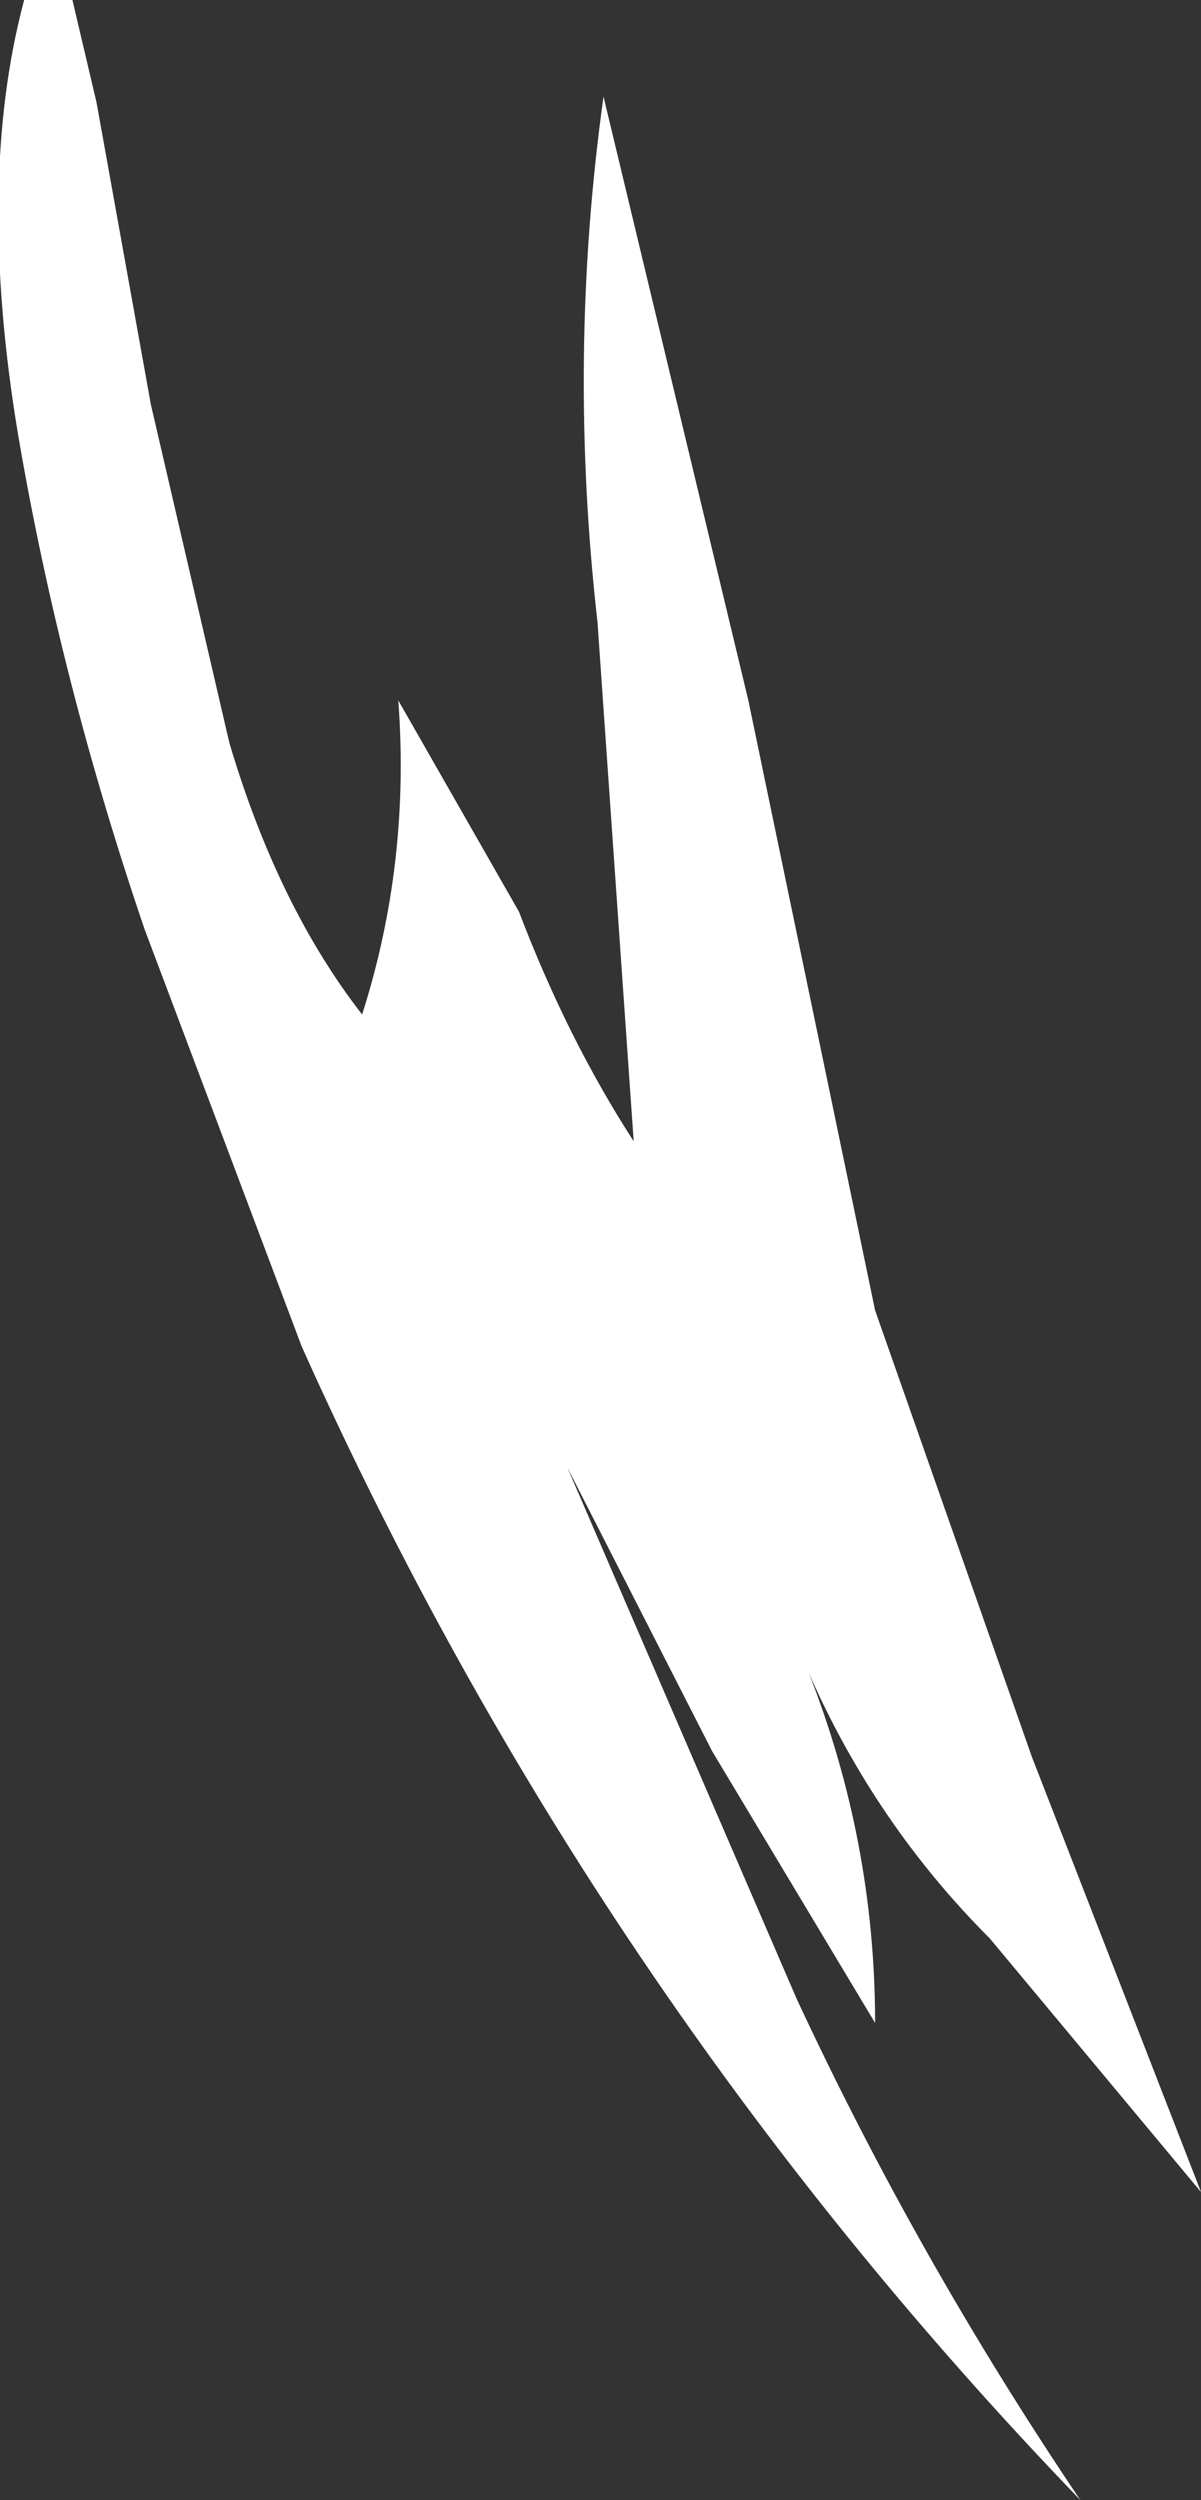 <?xml version="1.0" encoding="UTF-8" standalone="no"?>
<svg xmlns:xlink="http://www.w3.org/1999/xlink" height="20.7px" width="9.95px" xmlns="http://www.w3.org/2000/svg">
  <rect width="100%" height="100%" fill="#333333" stroke="none"/>
  <g transform="matrix(1.0, 0.0, 0.0, 1.0, 0.2, 0.0)">
    <path d="M0.4 0.0 L0.6 0.85 1.05 3.35 1.7 6.15 Q2.1 7.5 2.8 8.4 3.2 7.15 3.1 5.8 L4.1 7.55 Q4.5 8.6 5.05 9.45 L4.75 5.15 Q4.5 2.95 4.8 0.8 L6.0 5.8 7.05 10.85 8.35 14.55 9.75 18.15 8.0 16.05 Q7.05 15.1 6.5 13.85 7.05 15.25 7.05 16.75 L5.7 14.5 4.5 12.15 6.4 16.55 Q7.4 18.7 8.75 20.7 4.7 16.5 2.3 11.15 L1.0 7.7 Q0.3 5.65 -0.05 3.6 -0.4 1.5 0.0 0.0 L0.4 0.0" fill="#ffffff" fill-rule="evenodd" stroke="none"/>
  </g>
</svg>
